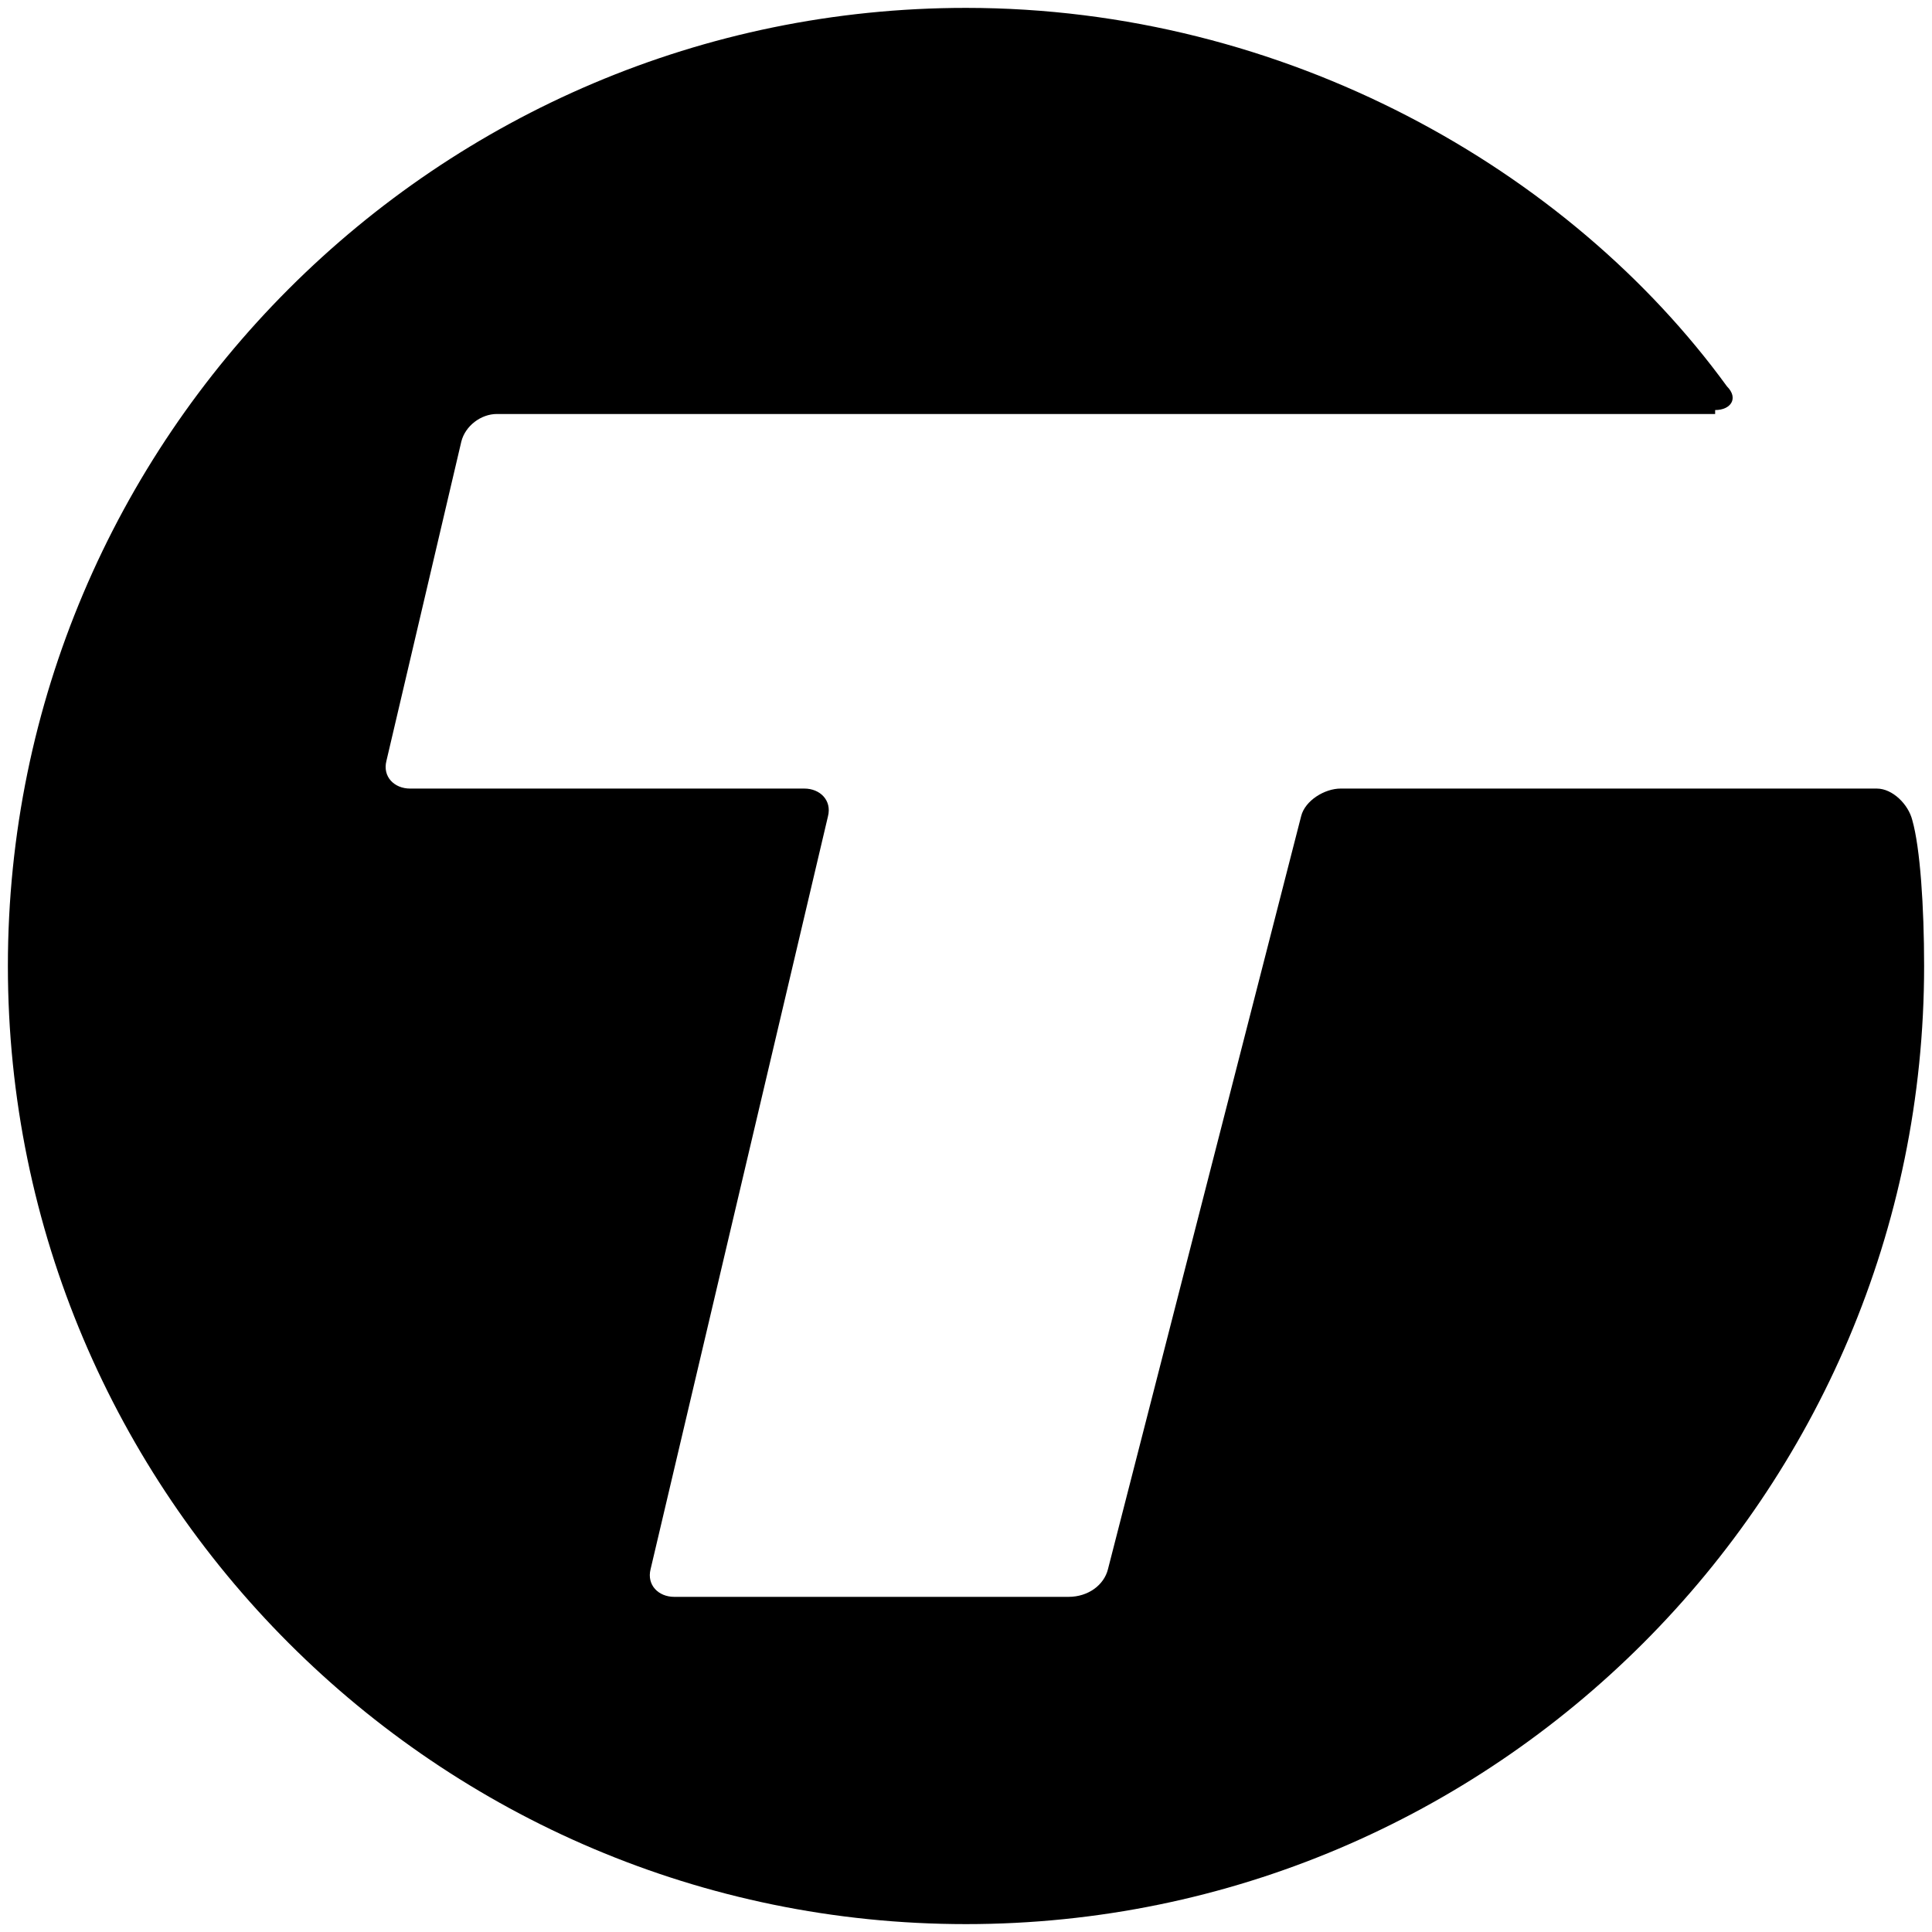 <?xml version="1.0" encoding="utf-8"?>
<!-- Generator: Adobe Illustrator 27.6.1, SVG Export Plug-In . SVG Version: 6.00 Build 0)  -->
<svg version="1.1" id="Layer_1" xmlns="http://www.w3.org/2000/svg" xmlns:xlink="http://www.w3.org/1999/xlink" x="0px" y="0px"
	 viewBox="0 0 49 49" style="enable-background:new 0 0 49 49;" xml:space="preserve">
<path d="M43.5,10.4c0.4,0,0.6-0.3,0.3-0.6c-4-5.5-11.2-9.6-19.3-9.6C11.1,0.2,0.2,11.1,0.2,24.5c0,13.4,10.9,24.3,24.3,24.3
	c13.4,0,24.3-10.9,24.3-24.3c0-1.5-0.1-3-0.3-3.7C48.4,20.4,48,20,47.6,20H34c-0.4,0-0.9,0.3-1,0.7l-4.9,19.1
	c-0.1,0.4-0.5,0.7-1,0.7h-10c-0.4,0-0.7-0.3-0.6-0.7l4.5-19.1c0.1-0.4-0.2-0.7-0.6-0.7h-10c-0.4,0-0.7-0.3-0.6-0.7l1.9-8.1
	c0.1-0.4,0.5-0.7,0.9-0.7H43.5z"/>
</svg>
